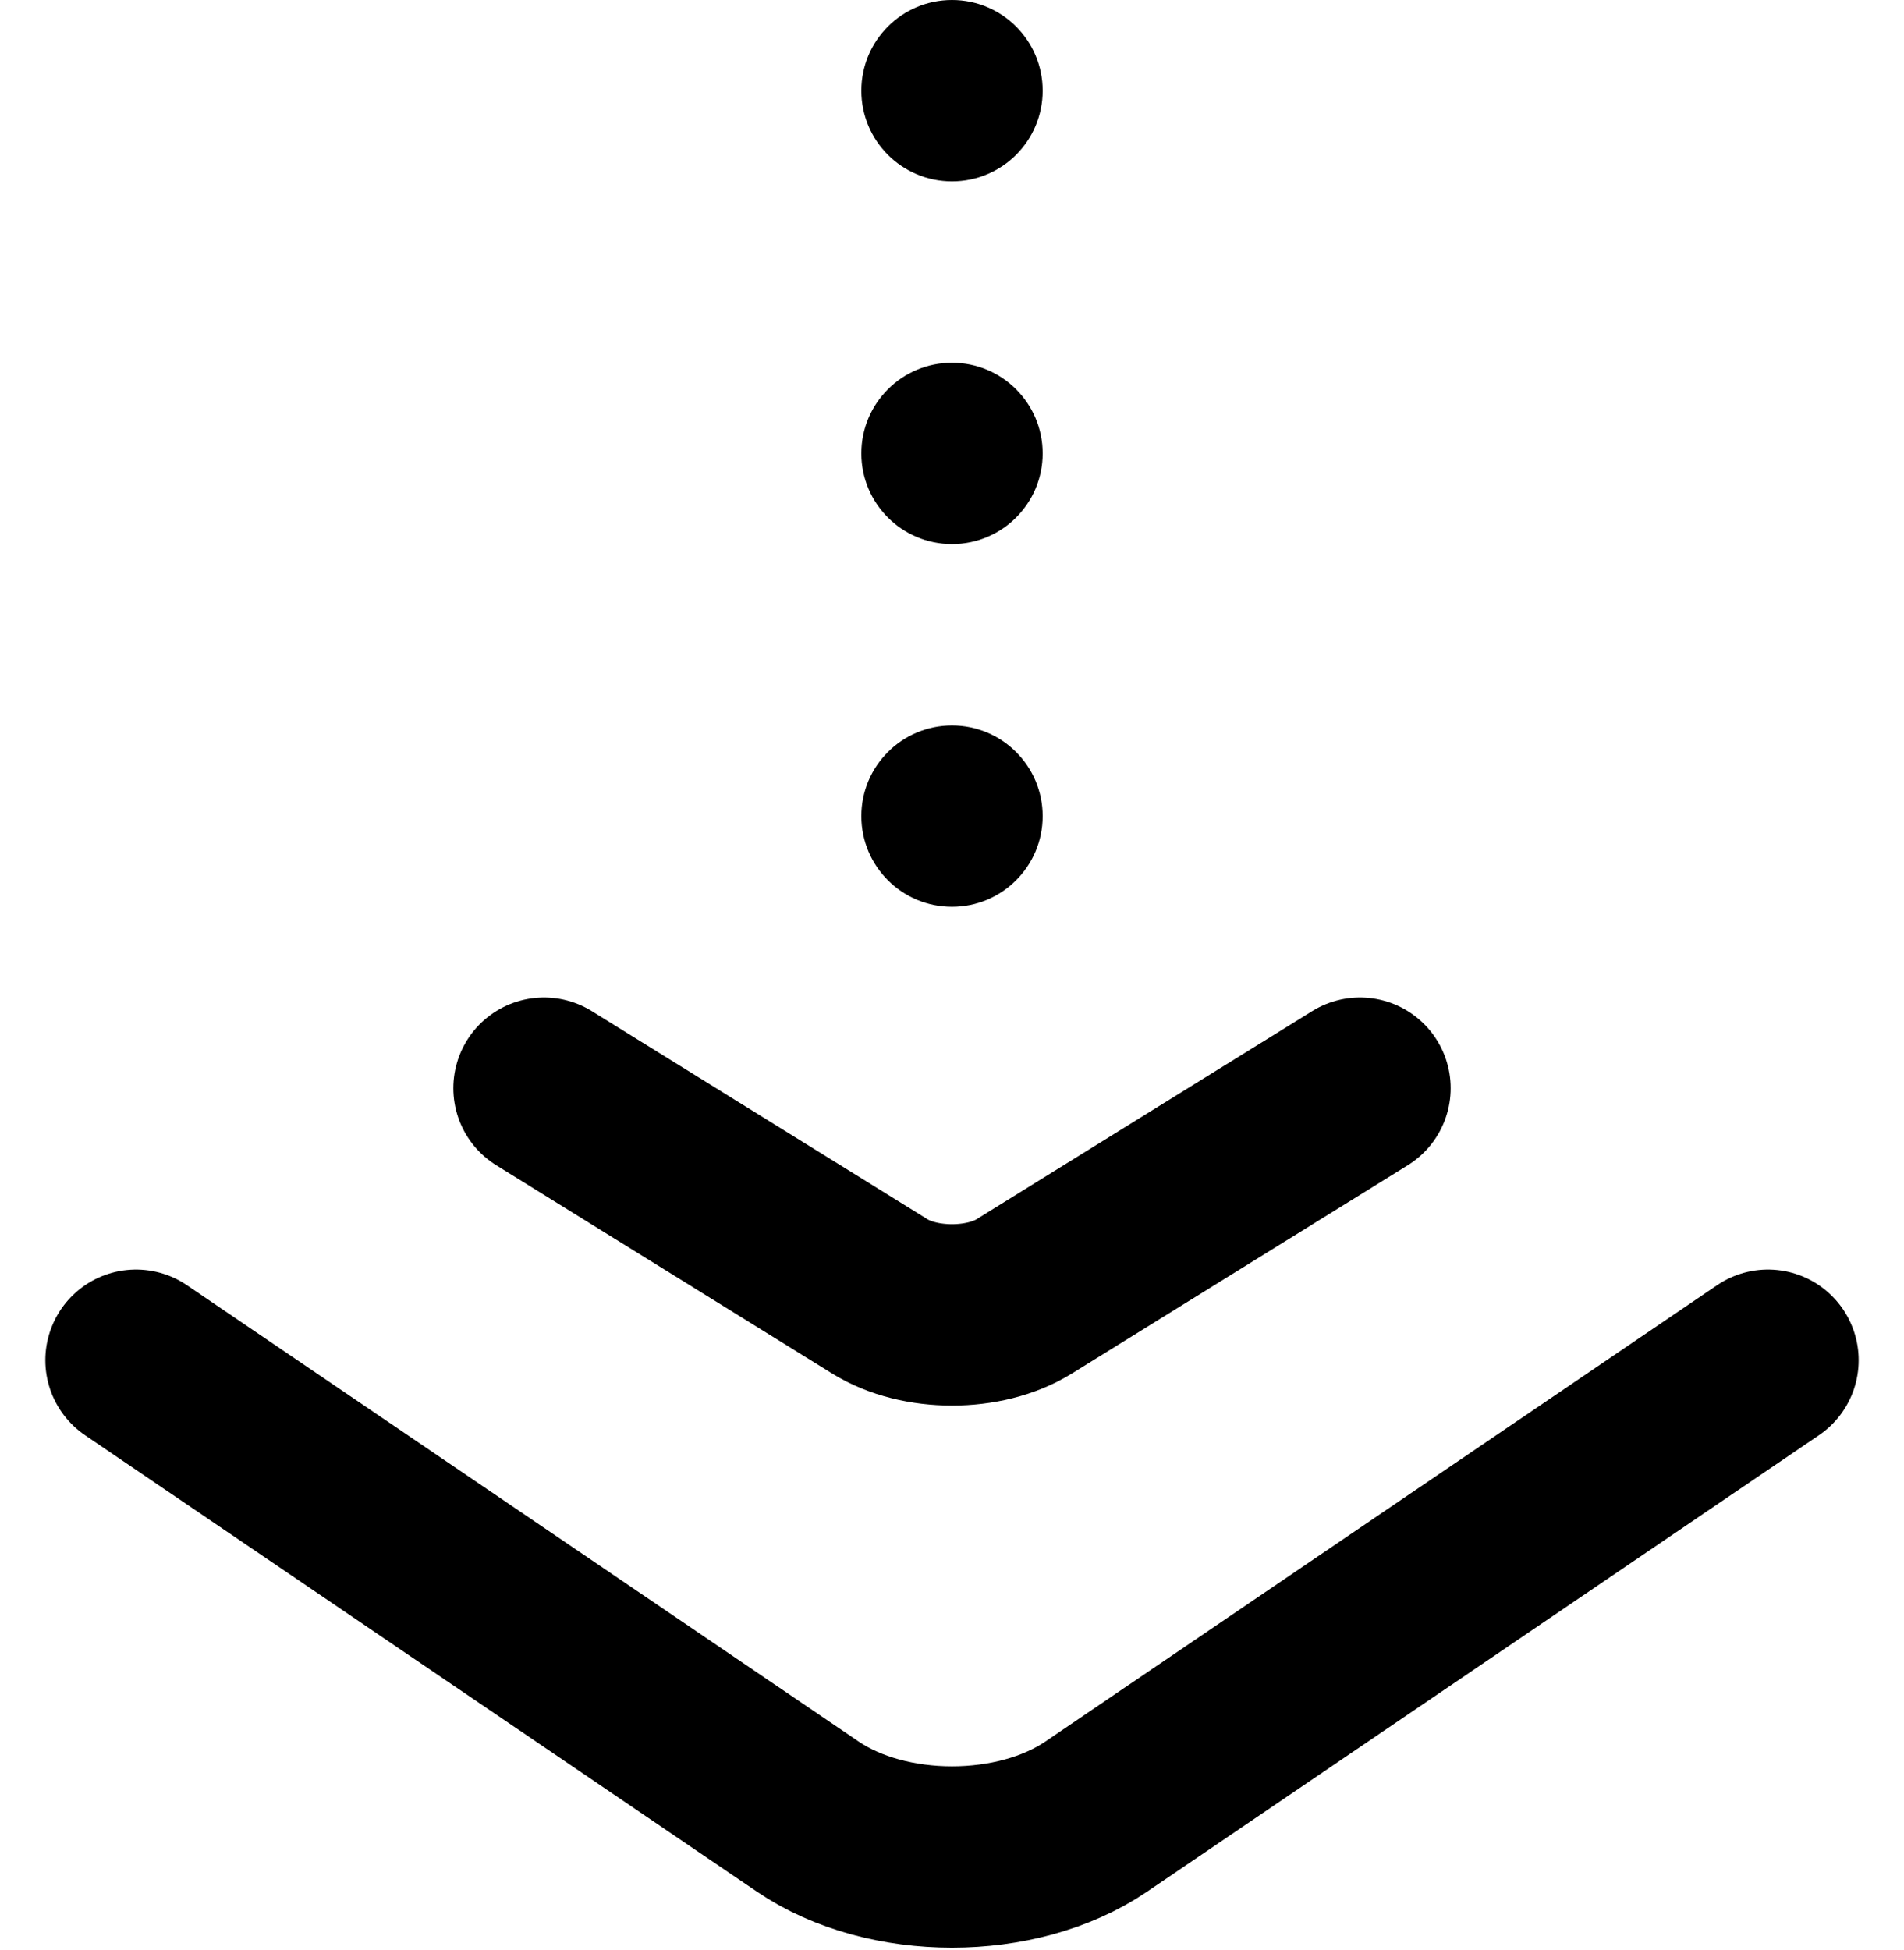 <svg width="42" height="43" viewBox="0 0 42 43" fill="none" xmlns="http://www.w3.org/2000/svg">
<circle cx="21" cy="2" r="2" fill="black"/>
<circle cx="21" cy="10" r="2" fill="black"/>
<circle cx="21" cy="18" r="2" fill="black"/>
<path d="M30 24L22.591 28.593C21.716 29.136 20.284 29.136 19.409 28.593L12 24" stroke="black" stroke-width="4" stroke-miterlimit="10" stroke-linecap="round" stroke-linejoin="round"/>
<path d="M39 30L24.182 40.065C22.432 41.254 19.568 41.254 17.818 40.065L3 30" stroke="black" stroke-width="4" stroke-miterlimit="10" stroke-linecap="round" stroke-linejoin="round"/>
</svg>
